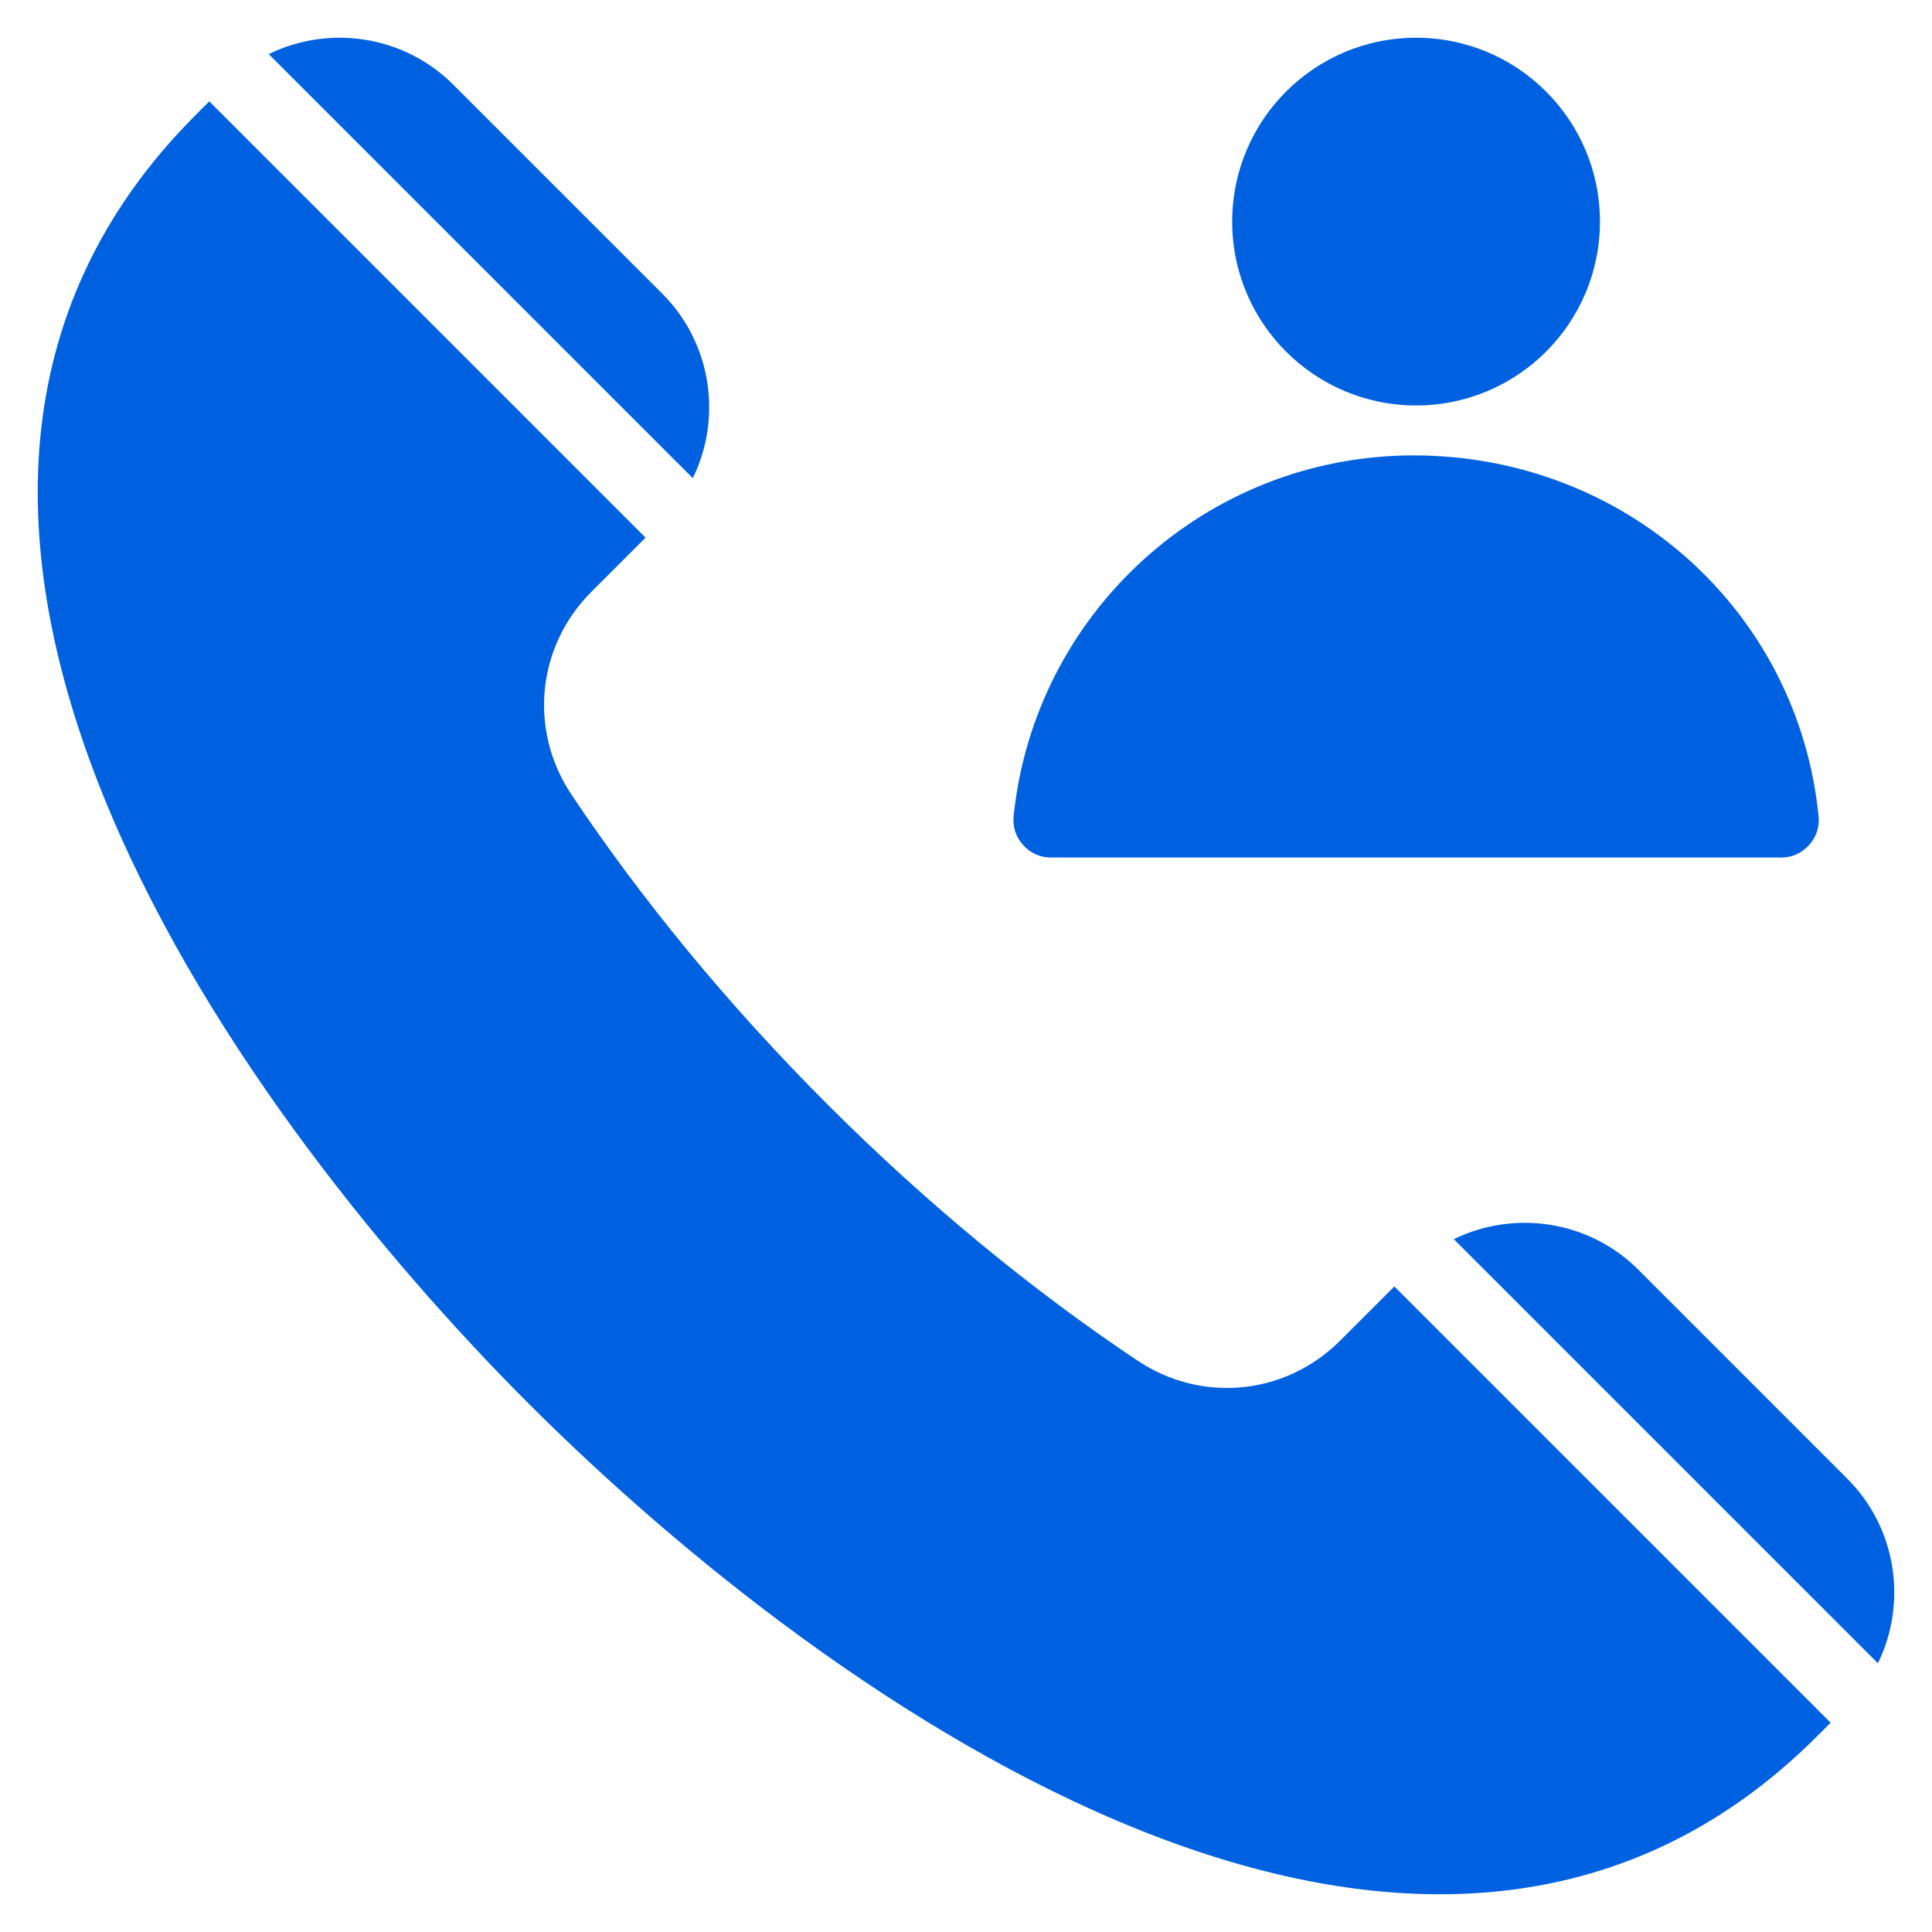 <svg width="60" height="60" viewBox="0 0 60 60" fill="none" xmlns="http://www.w3.org/2000/svg">
<path fill-rule="evenodd" clip-rule="evenodd" d="M43.978 1.172C47.132 1.172 49.688 3.728 49.688 6.882C49.688 10.036 47.132 12.592 43.978 12.592C40.824 12.592 38.267 10.036 38.267 6.882C38.267 3.728 40.824 1.172 43.978 1.172ZM56.852 53.5L43.303 39.952L41.624 41.631C39.923 43.332 37.322 43.589 35.322 42.252C32.082 40.087 28.816 37.415 25.7 34.3C22.585 31.184 19.913 27.918 17.748 24.678C16.412 22.678 16.668 20.077 18.369 18.376L20.048 16.697L6.5 3.148L6.081 3.567C-6.061 15.709 6.996 34.168 16.414 43.586C25.831 53.004 44.291 66.061 56.433 53.919L56.852 53.5ZM8.346 1.68C10.21 0.768 12.531 1.084 14.077 2.63L20.567 9.119C22.112 10.665 22.429 12.987 21.516 14.85L8.346 1.68ZM45.15 38.484C47.013 37.571 49.335 37.888 50.881 39.433L57.37 45.923C58.916 47.469 59.233 49.79 58.32 51.654L45.15 38.484ZM32.645 26.631C32.302 26.631 32.006 26.499 31.776 26.244C31.545 25.989 31.445 25.681 31.48 25.339C32.126 19.049 37.441 14.143 43.901 14.143C50.453 14.143 55.835 18.947 56.477 25.341C56.512 25.683 56.411 25.99 56.181 26.245C55.95 26.499 55.655 26.631 55.312 26.631H32.645Z" fill="#0061E0"/>
</svg>
